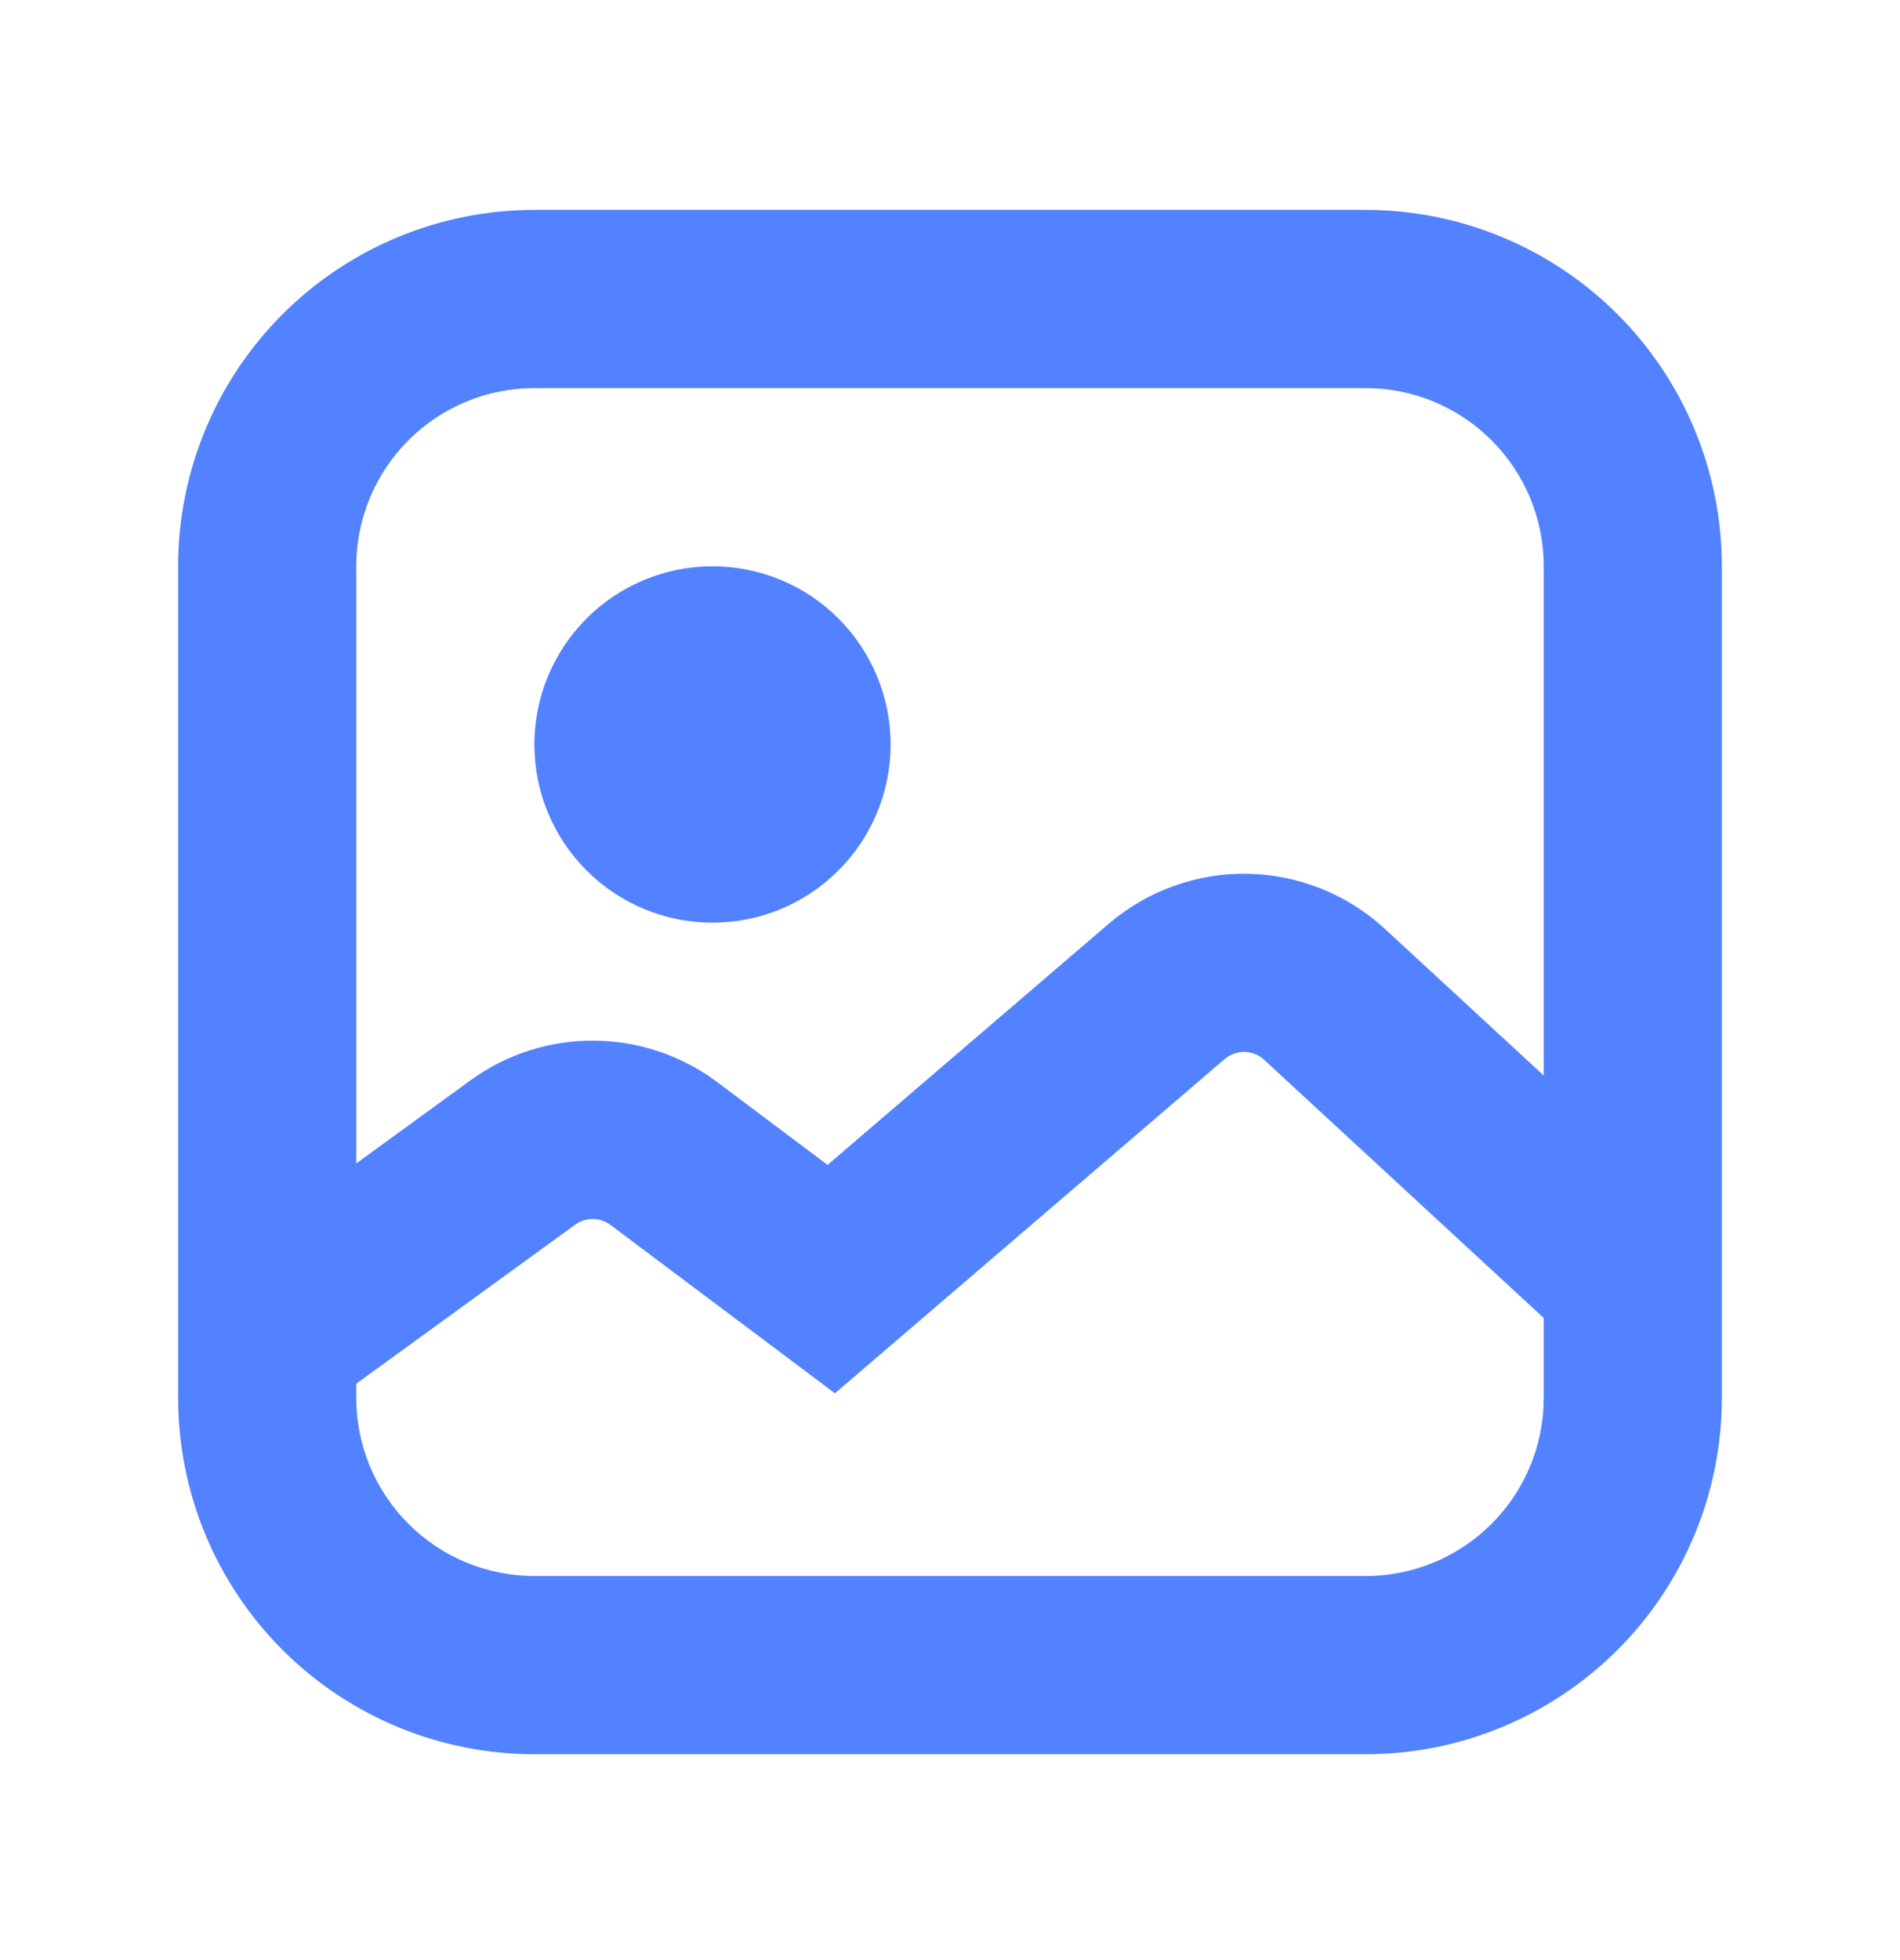 <?xml version="1.0" encoding="UTF-8"?> <svg xmlns="http://www.w3.org/2000/svg" width="32" height="33" viewBox="0 0 32 33" fill="none"><g clip-path="url(#clip0_24_106)"><path fill-rule="evenodd" clip-rule="evenodd" d="M23 6.534H9C8.204 6.534 7.441 6.85 6.879 7.413C6.316 7.975 6 8.739 6 9.534V19.588L7.924 18.188C8.529 17.748 9.26 17.514 10.008 17.52C10.757 17.526 11.483 17.771 12.082 18.22L13.938 19.612L18.674 15.552C19.325 14.995 20.158 14.695 21.015 14.711C21.872 14.727 22.694 15.057 23.324 15.638L26 18.108V9.534C26 8.739 25.684 7.975 25.121 7.413C24.559 6.85 23.796 6.534 23 6.534ZM29 21.53V9.534C29 7.943 28.368 6.417 27.243 5.292C26.117 4.166 24.591 3.534 23 3.534H9C7.409 3.534 5.883 4.166 4.757 5.292C3.632 6.417 3 7.943 3 9.534V23.534C3 25.125 3.632 26.652 4.757 27.777C5.883 28.902 7.409 29.534 9 29.534H23C24.591 29.534 26.117 28.902 27.243 27.777C28.368 26.652 29 25.125 29 23.534V21.53ZM26 22.19L21.29 17.842C21.2 17.759 21.083 17.712 20.96 17.71C20.838 17.708 20.719 17.751 20.626 17.83L14.976 22.674L14.062 23.458L13.1 22.736L10.28 20.622C10.195 20.559 10.091 20.524 9.985 20.523C9.878 20.522 9.774 20.556 9.688 20.618L6 23.296V23.534C6 24.33 6.316 25.093 6.879 25.655C7.441 26.218 8.204 26.534 9 26.534H23C23.796 26.534 24.559 26.218 25.121 25.655C25.684 25.093 26 24.33 26 23.534V22.19ZM15 12.534C15 13.33 14.684 14.093 14.121 14.655C13.559 15.218 12.796 15.534 12 15.534C11.204 15.534 10.441 15.218 9.879 14.655C9.316 14.093 9 13.33 9 12.534C9 11.739 9.316 10.976 9.879 10.413C10.441 9.85 11.204 9.534 12 9.534C12.796 9.534 13.559 9.85 14.121 10.413C14.684 10.976 15 11.739 15 12.534Z" fill="#5282FF"></path></g><defs><clipPath id="clip0_24_106"><rect width="32" height="32" fill="white" transform="translate(0 0.534)"></rect></clipPath></defs></svg> 